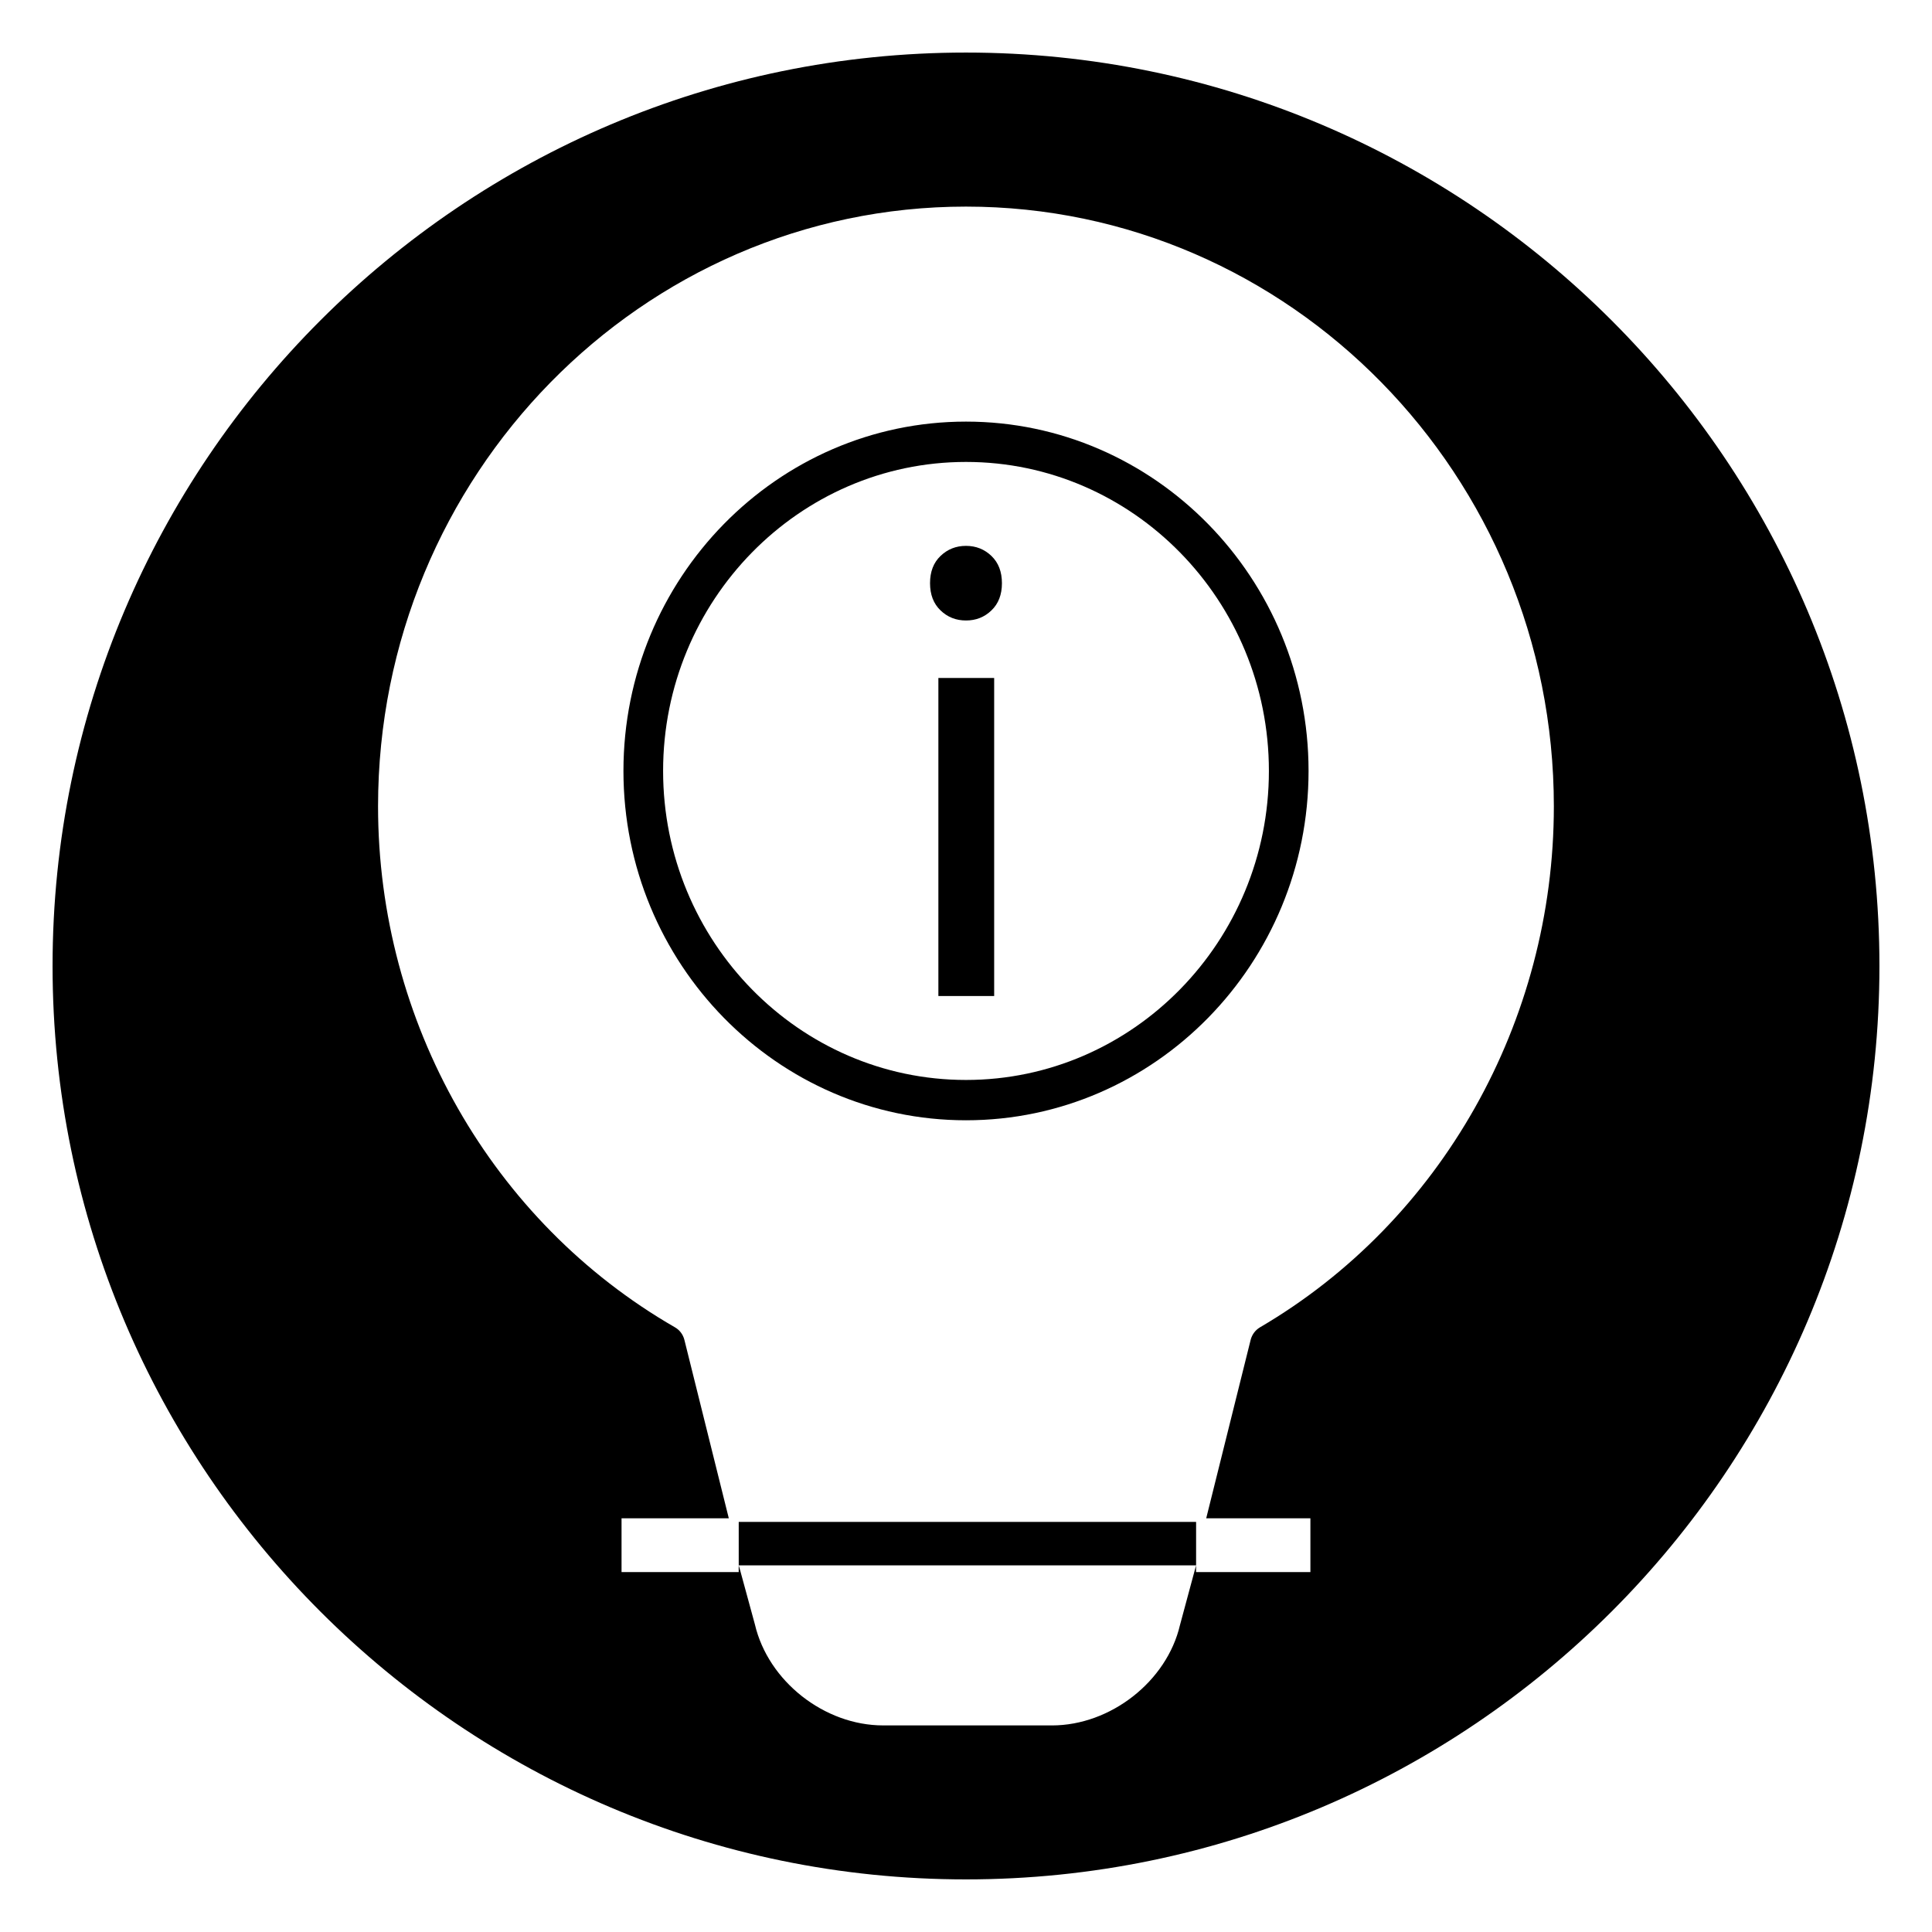 <?xml version="1.0" encoding="UTF-8"?>
<!-- Uploaded to: ICON Repo, www.iconrepo.com, Generator: ICON Repo Mixer Tools -->
<svg fill="#000000" width="800px" height="800px" version="1.1" viewBox="144 144 512 512" xmlns="http://www.w3.org/2000/svg">
 <g>
  <path d="m400 288.66c-2.652 0-4.902 0.898-6.754 2.676-1.859 1.777-2.777 4.18-2.777 7.219 0 3.023 0.922 5.422 2.777 7.203 1.859 1.793 4.109 2.676 6.754 2.676s4.894-0.883 6.746-2.676c1.859-1.777 2.777-4.18 2.777-7.203 0-3.031-0.922-5.434-2.777-7.219-1.852-1.777-4.102-2.676-6.746-2.676z"/>
  <path d="m392.68 323.67h14.785v84.285h-14.785z"/>
  <path d="m400 255.73c-50.059 0-90.781 41.523-90.781 92.574 0 51.051 40.723 92.582 90.781 92.582s90.781-41.531 90.781-92.582c-0.004-51.047-40.723-92.574-90.781-92.574zm0 174.47c-44.266 0-80.27-36.738-80.27-81.895 0-45.152 36.008-81.887 80.27-81.887 44.266 0 80.27 36.73 80.27 81.887s-36.008 81.895-80.27 81.895z"/>
  <path d="m400 157.93c-133.48 0-242.07 108.59-242.07 242.07 0 133.48 108.59 242.06 242.07 242.06 133.48 0 242.07-108.59 242.07-242.07-0.004-133.48-108.59-242.06-242.07-242.06zm77.906 337.83c-1.227 0.723-2.117 1.922-2.473 3.32l-11.777 47.289h27.613v14.25h-30.301v-1.777l-4.266 15.824c-3.481 14.91-18.391 26.59-33.93 26.59l-44.738-0.004c-15.547 0-30.457-11.684-33.984-26.781l-4.07-14.926c-0.023-0.094-0.047-0.172-0.078-0.262l-0.141-0.434v1.77h-31.047v-14.25h28.426l-11.77-47.289c-0.355-1.41-1.25-2.613-2.504-3.328-48.531-27.953-78.68-80.855-78.68-138.06 0-87.633 69.895-158.94 155.8-158.94 85.906 0 155.8 71.297 155.8 158.94 0.004 57.031-29.848 109.95-77.891 138.07z"/>
  <path d="m339.77 547.32h121.21v11.516h-121.21z"/>
 </g>
</svg>